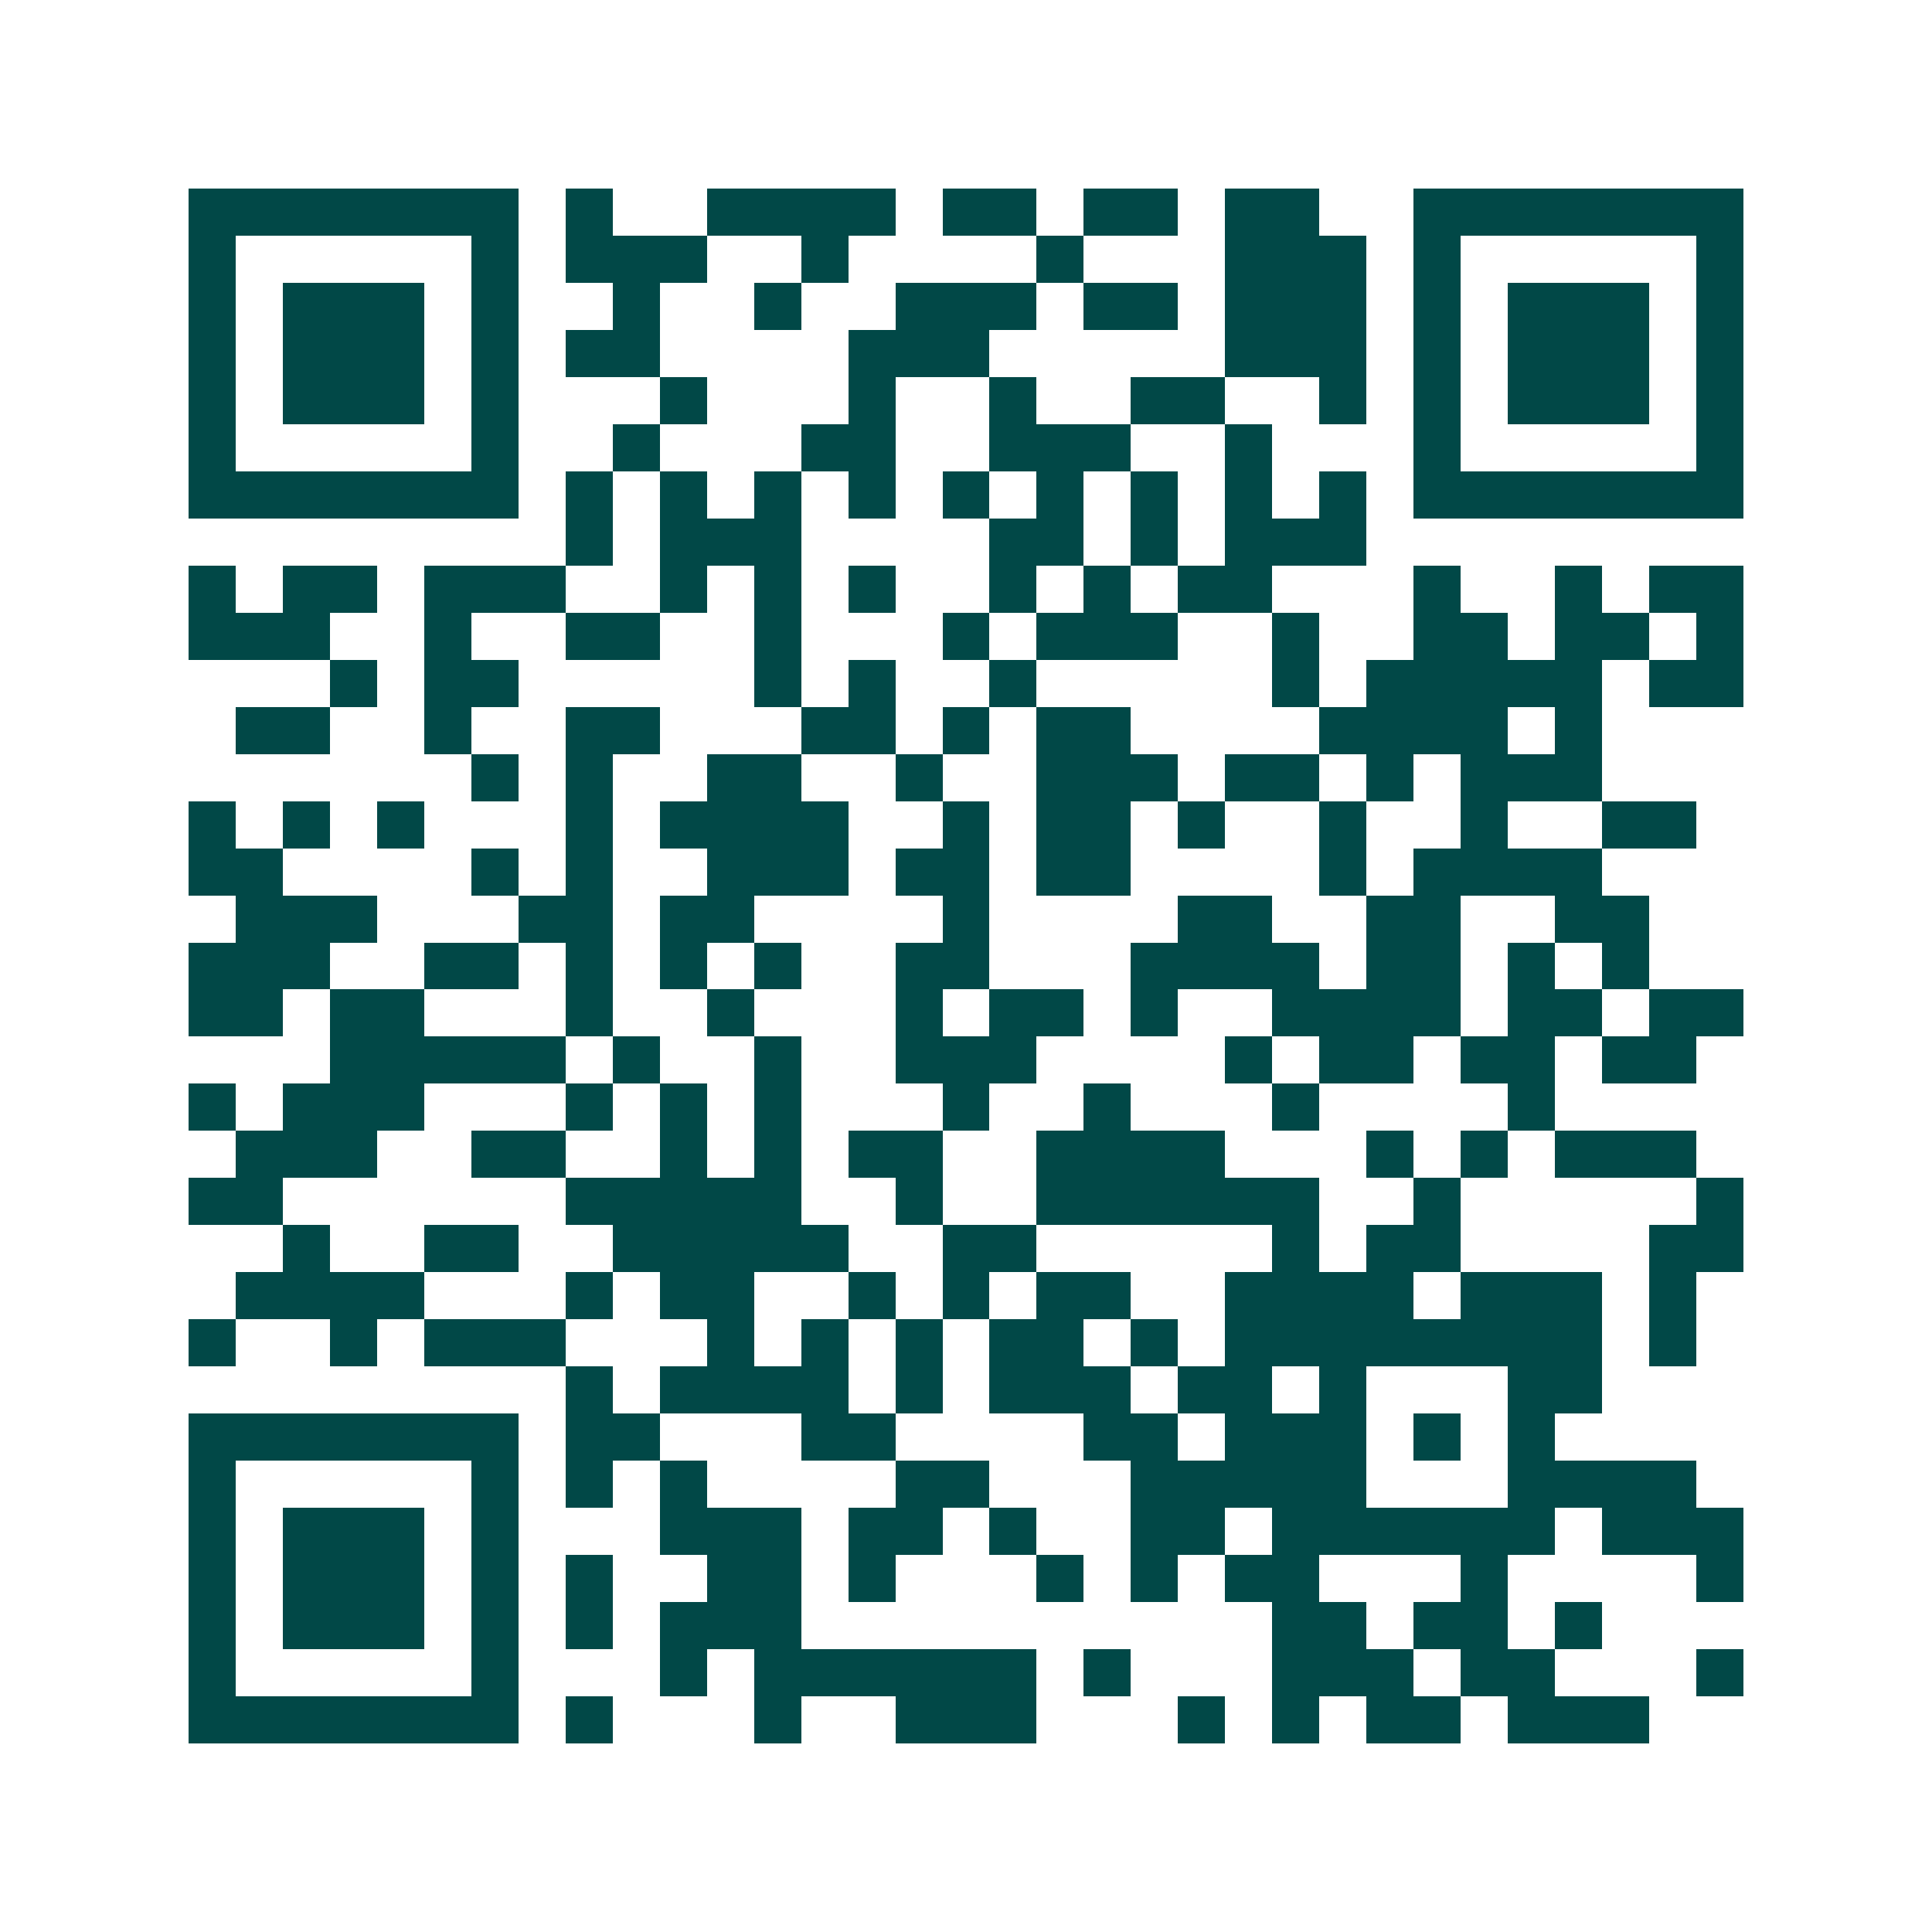 <svg xmlns="http://www.w3.org/2000/svg" width="200" height="200" viewBox="0 0 41 41" shape-rendering="crispEdges"><path fill="#ffffff" d="M0 0h41v41H0z"/><path stroke="#014847" d="M4 4.5h7m1 0h1m2 0h4m1 0h2m1 0h2m1 0h2m2 0h7M4 5.5h1m5 0h1m1 0h3m2 0h1m4 0h1m3 0h3m1 0h1m5 0h1M4 6.5h1m1 0h3m1 0h1m2 0h1m2 0h1m2 0h3m1 0h2m1 0h3m1 0h1m1 0h3m1 0h1M4 7.5h1m1 0h3m1 0h1m1 0h2m4 0h3m5 0h3m1 0h1m1 0h3m1 0h1M4 8.5h1m1 0h3m1 0h1m3 0h1m3 0h1m2 0h1m2 0h2m2 0h1m1 0h1m1 0h3m1 0h1M4 9.5h1m5 0h1m2 0h1m3 0h2m2 0h3m2 0h1m3 0h1m5 0h1M4 10.5h7m1 0h1m1 0h1m1 0h1m1 0h1m1 0h1m1 0h1m1 0h1m1 0h1m1 0h1m1 0h7M12 11.5h1m1 0h3m4 0h2m1 0h1m1 0h3M4 12.5h1m1 0h2m1 0h3m2 0h1m1 0h1m1 0h1m2 0h1m1 0h1m1 0h2m3 0h1m2 0h1m1 0h2M4 13.5h3m2 0h1m2 0h2m2 0h1m3 0h1m1 0h3m2 0h1m2 0h2m1 0h2m1 0h1M7 14.5h1m1 0h2m5 0h1m1 0h1m2 0h1m5 0h1m1 0h5m1 0h2M5 15.5h2m2 0h1m2 0h2m3 0h2m1 0h1m1 0h2m4 0h4m1 0h1M10 16.5h1m1 0h1m2 0h2m2 0h1m2 0h3m1 0h2m1 0h1m1 0h3M4 17.5h1m1 0h1m1 0h1m3 0h1m1 0h4m2 0h1m1 0h2m1 0h1m2 0h1m2 0h1m2 0h2M4 18.5h2m4 0h1m1 0h1m2 0h3m1 0h2m1 0h2m4 0h1m1 0h4M5 19.5h3m3 0h2m1 0h2m4 0h1m4 0h2m2 0h2m2 0h2M4 20.5h3m2 0h2m1 0h1m1 0h1m1 0h1m2 0h2m3 0h4m1 0h2m1 0h1m1 0h1M4 21.5h2m1 0h2m3 0h1m2 0h1m3 0h1m1 0h2m1 0h1m2 0h4m1 0h2m1 0h2M7 22.5h5m1 0h1m2 0h1m2 0h3m4 0h1m1 0h2m1 0h2m1 0h2M4 23.5h1m1 0h3m3 0h1m1 0h1m1 0h1m3 0h1m2 0h1m3 0h1m4 0h1M5 24.5h3m2 0h2m2 0h1m1 0h1m1 0h2m2 0h4m3 0h1m1 0h1m1 0h3M4 25.5h2m6 0h5m2 0h1m2 0h6m2 0h1m5 0h1M6 26.5h1m2 0h2m2 0h5m2 0h2m5 0h1m1 0h2m4 0h2M5 27.5h4m3 0h1m1 0h2m2 0h1m1 0h1m1 0h2m2 0h4m1 0h3m1 0h1M4 28.5h1m2 0h1m1 0h3m3 0h1m1 0h1m1 0h1m1 0h2m1 0h1m1 0h8m1 0h1M12 29.5h1m1 0h4m1 0h1m1 0h3m1 0h2m1 0h1m3 0h2M4 30.5h7m1 0h2m3 0h2m4 0h2m1 0h3m1 0h1m1 0h1M4 31.5h1m5 0h1m1 0h1m1 0h1m4 0h2m3 0h5m3 0h4M4 32.5h1m1 0h3m1 0h1m3 0h3m1 0h2m1 0h1m2 0h2m1 0h6m1 0h3M4 33.5h1m1 0h3m1 0h1m1 0h1m2 0h2m1 0h1m3 0h1m1 0h1m1 0h2m3 0h1m4 0h1M4 34.5h1m1 0h3m1 0h1m1 0h1m1 0h3m10 0h2m1 0h2m1 0h1M4 35.5h1m5 0h1m3 0h1m1 0h6m1 0h1m3 0h3m1 0h2m3 0h1M4 36.5h7m1 0h1m3 0h1m2 0h3m3 0h1m1 0h1m1 0h2m1 0h3"/></svg>
